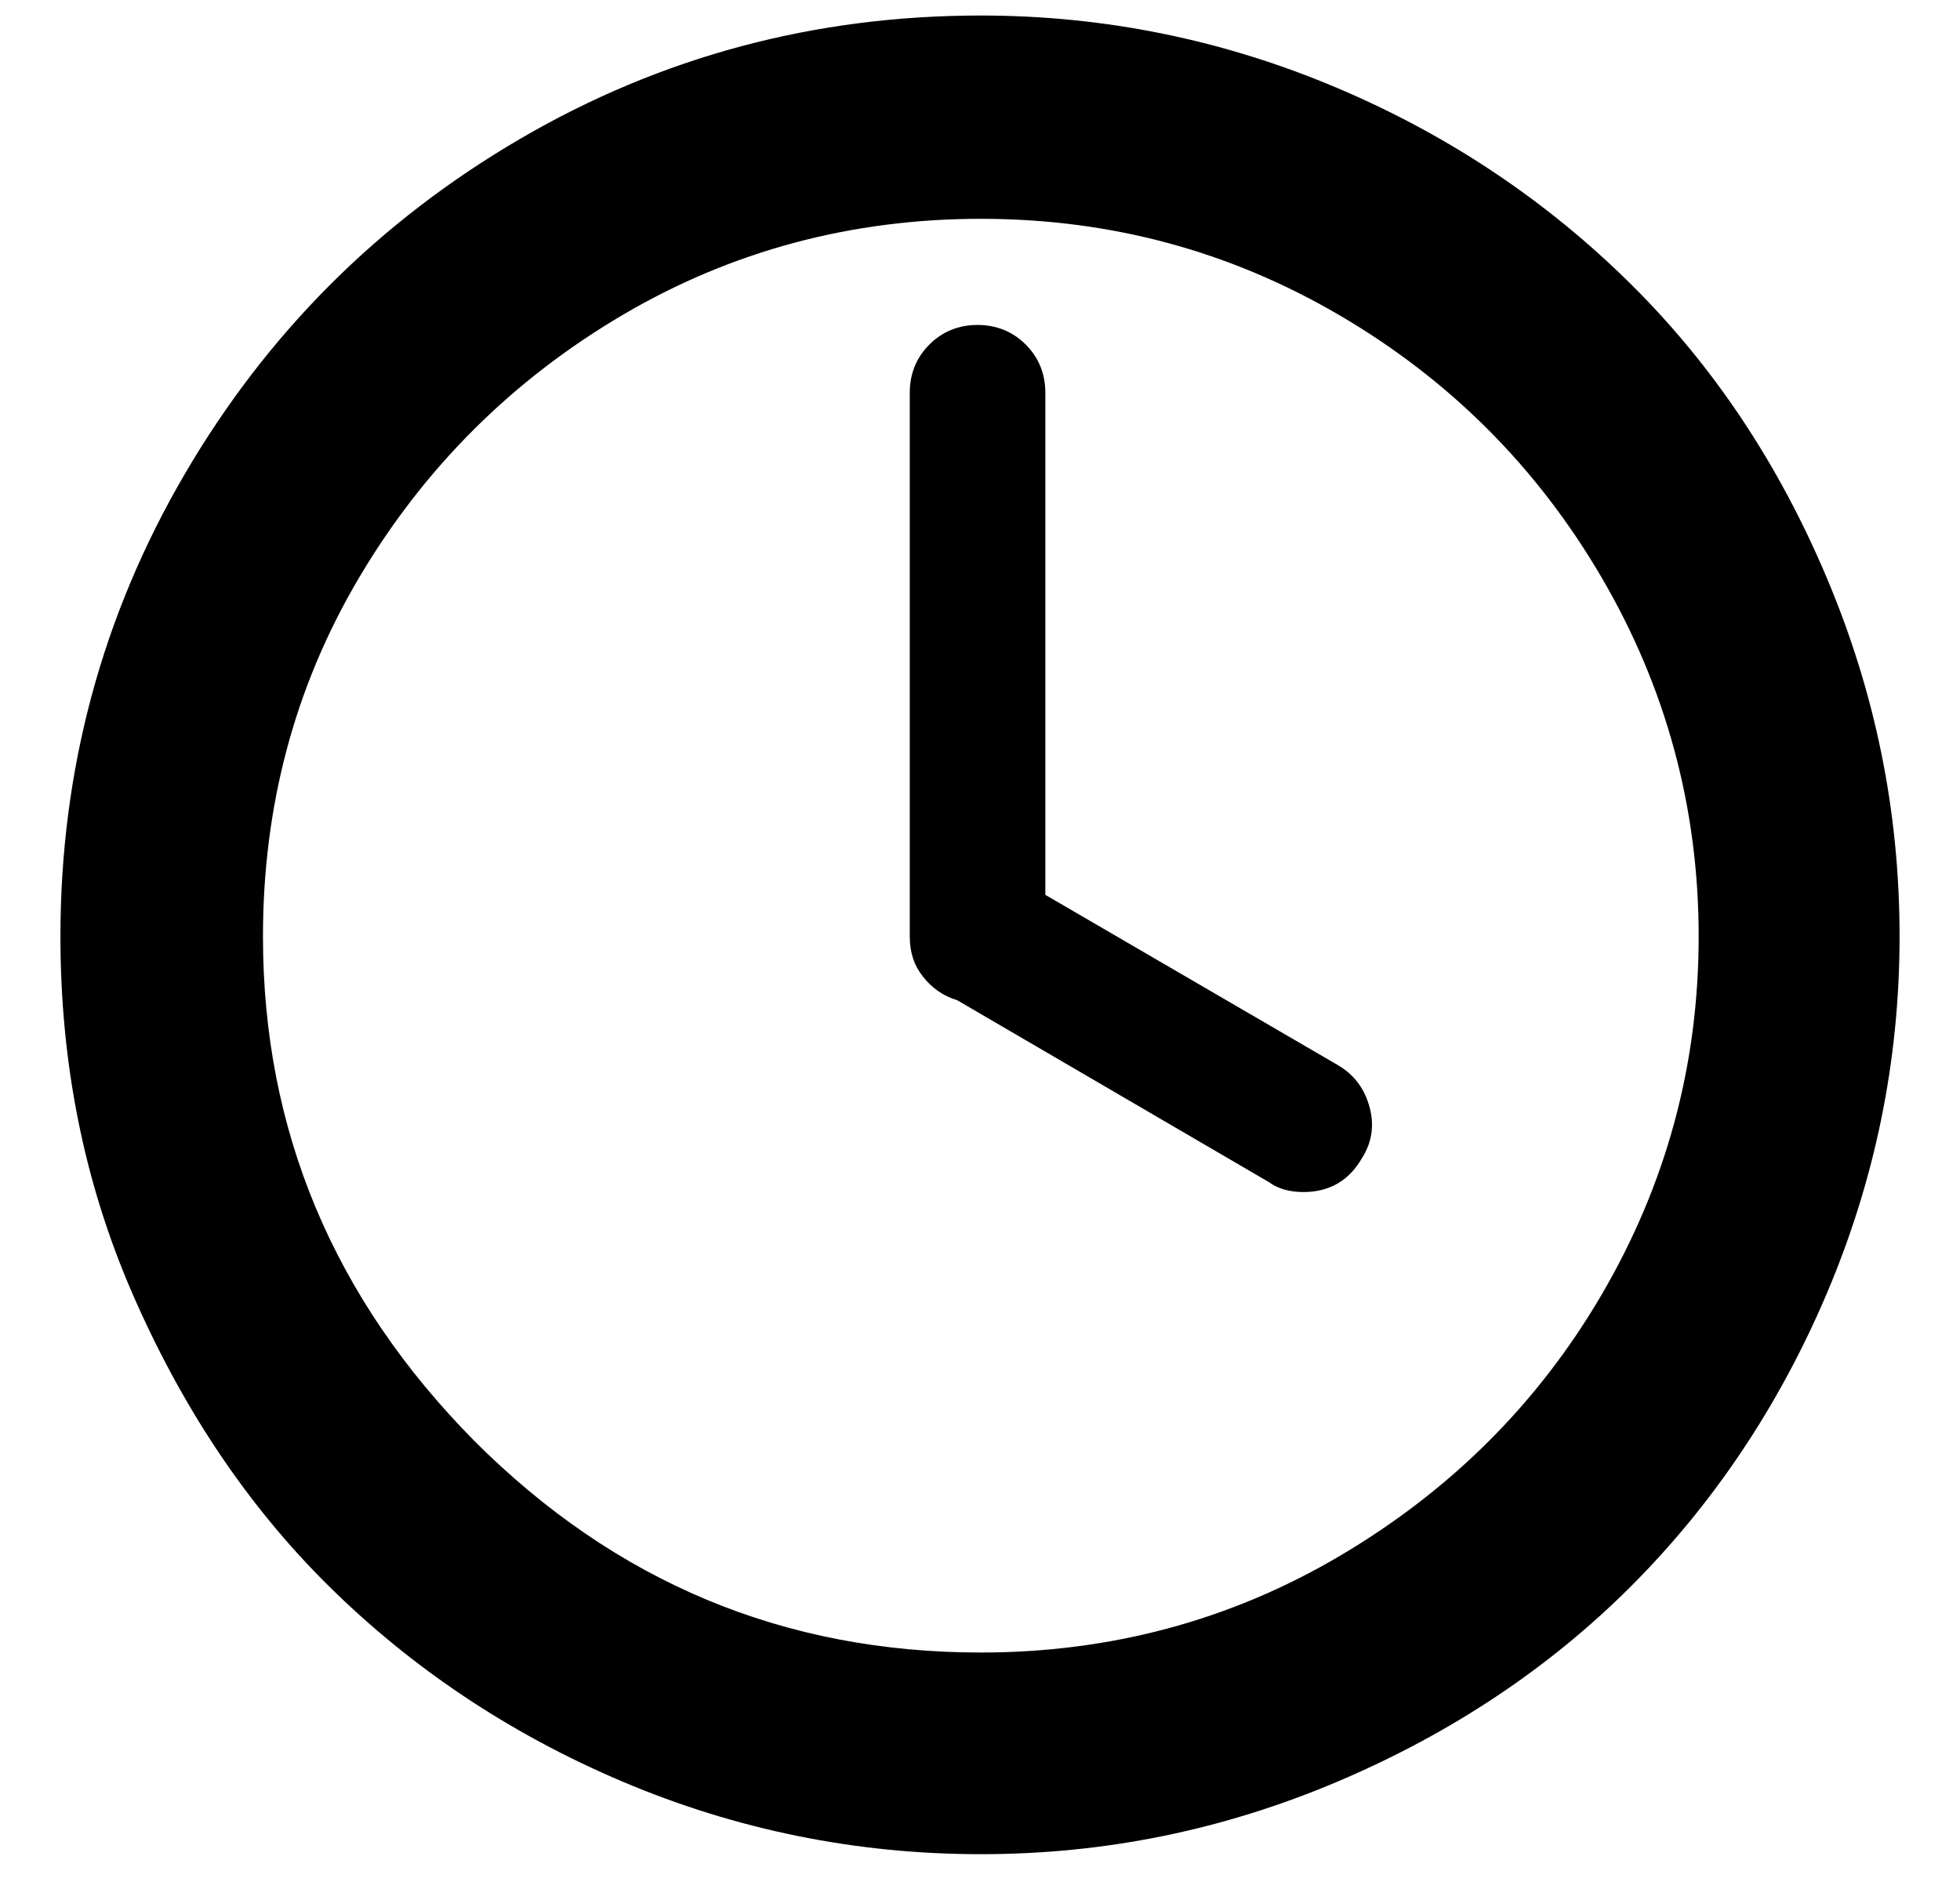 <?xml version="1.0" encoding="UTF-8"?> <svg xmlns="http://www.w3.org/2000/svg" width="24" height="23" viewBox="0 0 24 23" fill="none"> <path d="M0.74 11.47C0.74 9.43 1.25 7.54 2.26 5.81C3.27 4.08 4.64 2.71 6.37 1.7C8.1 0.69 9.98 0.19 12.01 0.19C13.53 0.19 14.99 0.49 16.38 1.08C17.77 1.67 18.96 2.48 19.97 3.48C20.98 4.48 21.78 5.68 22.37 7.08C22.96 8.48 23.26 9.93 23.26 11.47C23.26 12.99 22.96 14.45 22.37 15.84C21.78 17.23 20.97 18.43 19.97 19.43C18.97 20.43 17.77 21.23 16.38 21.82C14.99 22.41 13.54 22.71 12.01 22.71C10.48 22.71 9.01 22.41 7.62 21.82C6.23 21.23 5.03 20.42 4.02 19.42C3.01 18.42 2.22 17.22 1.62 15.84C1.02 14.46 0.74 13 0.74 11.47ZM3.22 11.47C3.22 13.84 4.08 15.9 5.81 17.65C7.54 19.38 9.6 20.24 12.01 20.24C13.59 20.24 15.06 19.85 16.4 19.06C17.74 18.27 18.82 17.21 19.61 15.86C20.4 14.51 20.8 13.05 20.8 11.47C20.8 9.89 20.4 8.42 19.61 7.07C18.82 5.72 17.75 4.65 16.4 3.86C15.05 3.07 13.59 2.68 12.01 2.68C10.43 2.68 8.96 3.07 7.62 3.86C6.28 4.65 5.2 5.72 4.4 7.07C3.6 8.42 3.22 9.89 3.22 11.47ZM11.14 11.47V4.81C11.14 4.58 11.22 4.38 11.38 4.22C11.54 4.06 11.74 3.98 11.97 3.98C12.2 3.98 12.4 4.06 12.56 4.22C12.72 4.38 12.8 4.58 12.8 4.81V10.96L16.39 13.05C16.59 13.17 16.71 13.34 16.77 13.56C16.83 13.78 16.8 13.99 16.68 14.18C16.52 14.46 16.28 14.6 15.96 14.6C15.79 14.6 15.65 14.56 15.54 14.48L11.72 12.25C11.55 12.2 11.41 12.1 11.3 11.96C11.19 11.82 11.14 11.66 11.14 11.47Z" fill="black"></path> </svg> 